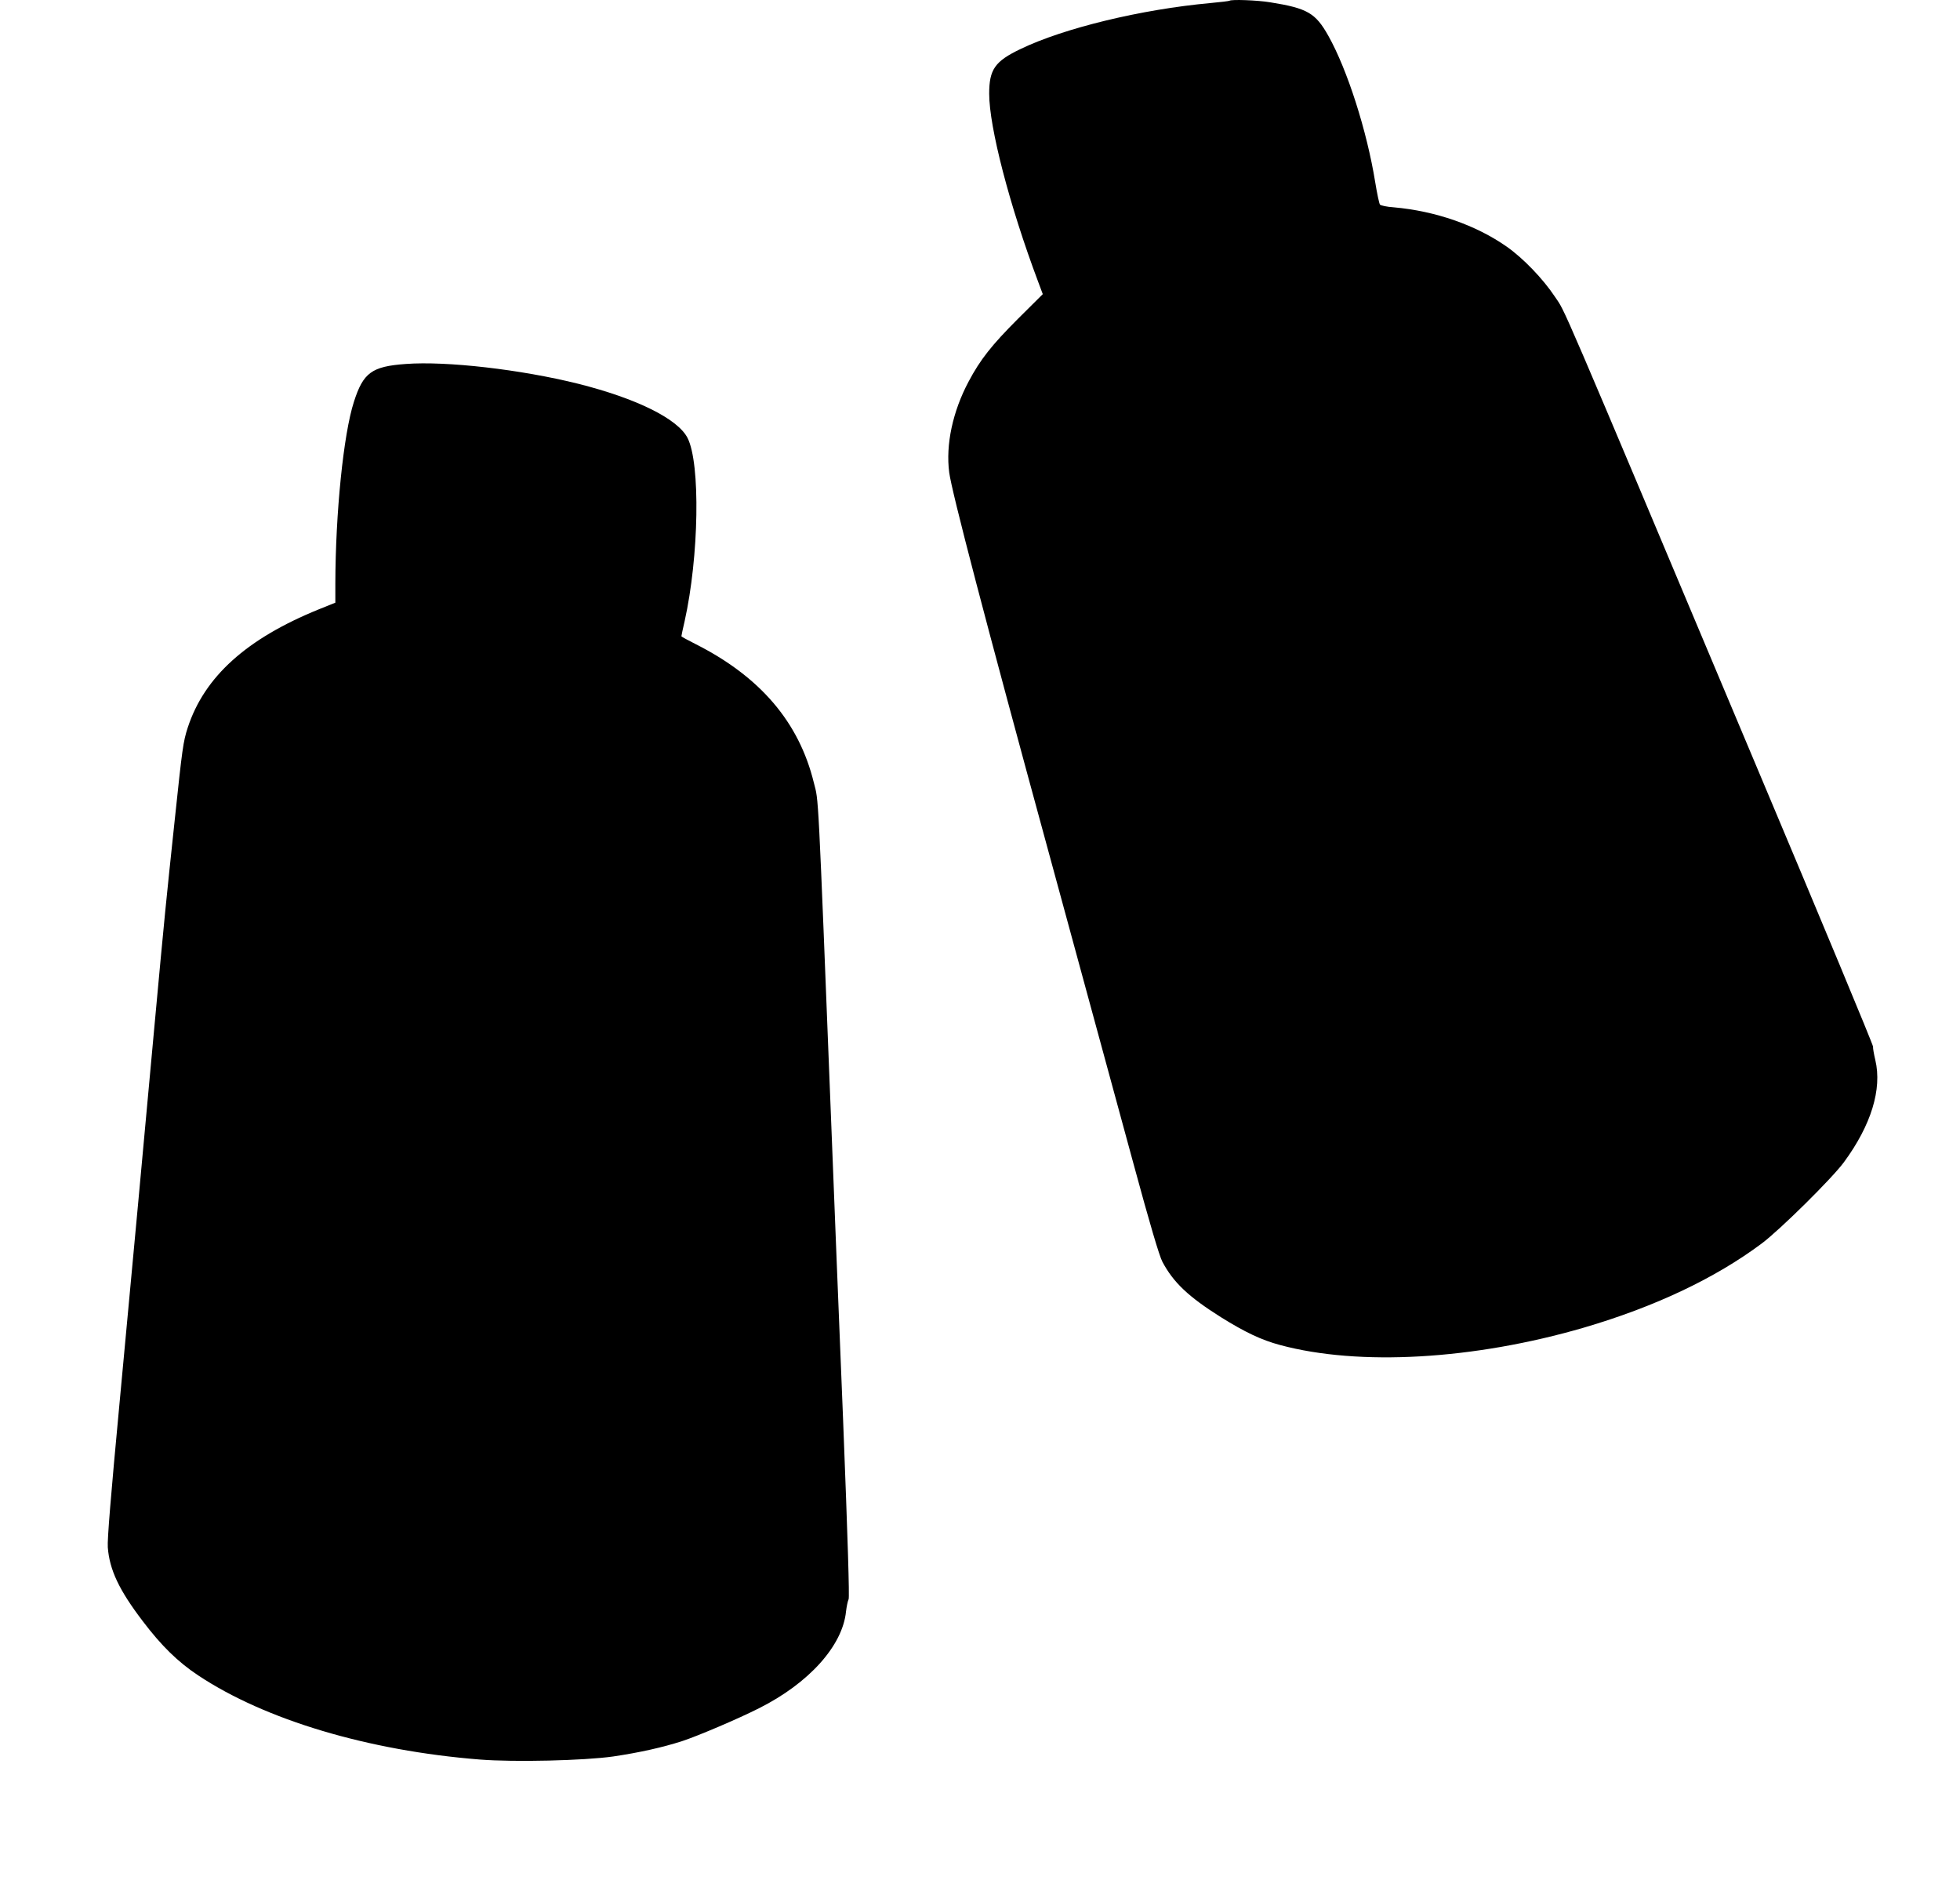 <?xml version="1.0" standalone="no"?>
<!DOCTYPE svg PUBLIC "-//W3C//DTD SVG 20010904//EN"
 "http://www.w3.org/TR/2001/REC-SVG-20010904/DTD/svg10.dtd">
<svg version="1.0" xmlns="http://www.w3.org/2000/svg"
 width="1280pt" height="1228pt" viewBox="0 0 1280 1228"
 preserveAspectRatio="xMidYMid meet">
<g transform="translate(0,1228) scale(0.1,-0.1)"
fill="#000000" stroke="none">
<path d="M8029 12275 c-3 -2 -59 -9 -125 -15 -449 -41 -955 -163 -1239 -300
-168 -80 -205 -134 -205 -292 0 -218 132 -728 319 -1226 l31 -83 -163 -162
c-170 -170 -246 -266 -322 -410 -103 -194 -150 -411 -126 -593 16 -124 234
-959 656 -2504 212 -778 458 -1680 546 -2005 109 -402 170 -607 190 -645 72
-136 171 -229 382 -362 159 -99 264 -149 387 -182 516 -139 1265 -96 1985 114
463 136 856 322 1160 549 120 90 459 425 537 531 178 242 250 477 205 667 -9
38 -16 77 -15 88 1 11 -340 830 -757 1820 -1340 3185 -1246 2964 -1321 3078
-78 117 -207 251 -314 326 -201 141 -466 233 -737 257 -46 3 -87 12 -91 18 -5
6 -19 72 -31 146 -54 335 -182 735 -306 956 -84 149 -136 180 -380 219 -85 14
-256 20 -266 10z"/>
<path d="M2650 9903 c-223 -16 -278 -57 -339 -248 -68 -211 -120 -726 -121
-1185 l0 -126 -107 -43 c-473 -192 -748 -440 -857 -773 -30 -93 -35 -130 -86
-613 -56 -529 -62 -582 -135 -1375 -80 -878 -123 -1334 -225 -2430 -56 -595
-80 -887 -76 -935 11 -147 74 -280 228 -482 122 -161 230 -267 363 -355 437
-290 1108 -491 1838 -549 226 -18 683 -7 872 20 174 26 322 59 452 101 103 34
366 146 500 214 325 163 546 408 568 632 4 32 11 68 17 80 6 14 -5 381 -36
1170 -26 632 -60 1487 -76 1899 -90 2282 -83 2135 -115 2263 -97 397 -352 694
-775 907 -50 25 -90 47 -90 50 0 3 9 47 21 98 94 422 104 1031 19 1197 -64
125 -333 258 -715 354 -374 93 -858 149 -1125 129z"/>
</g>
</svg>

